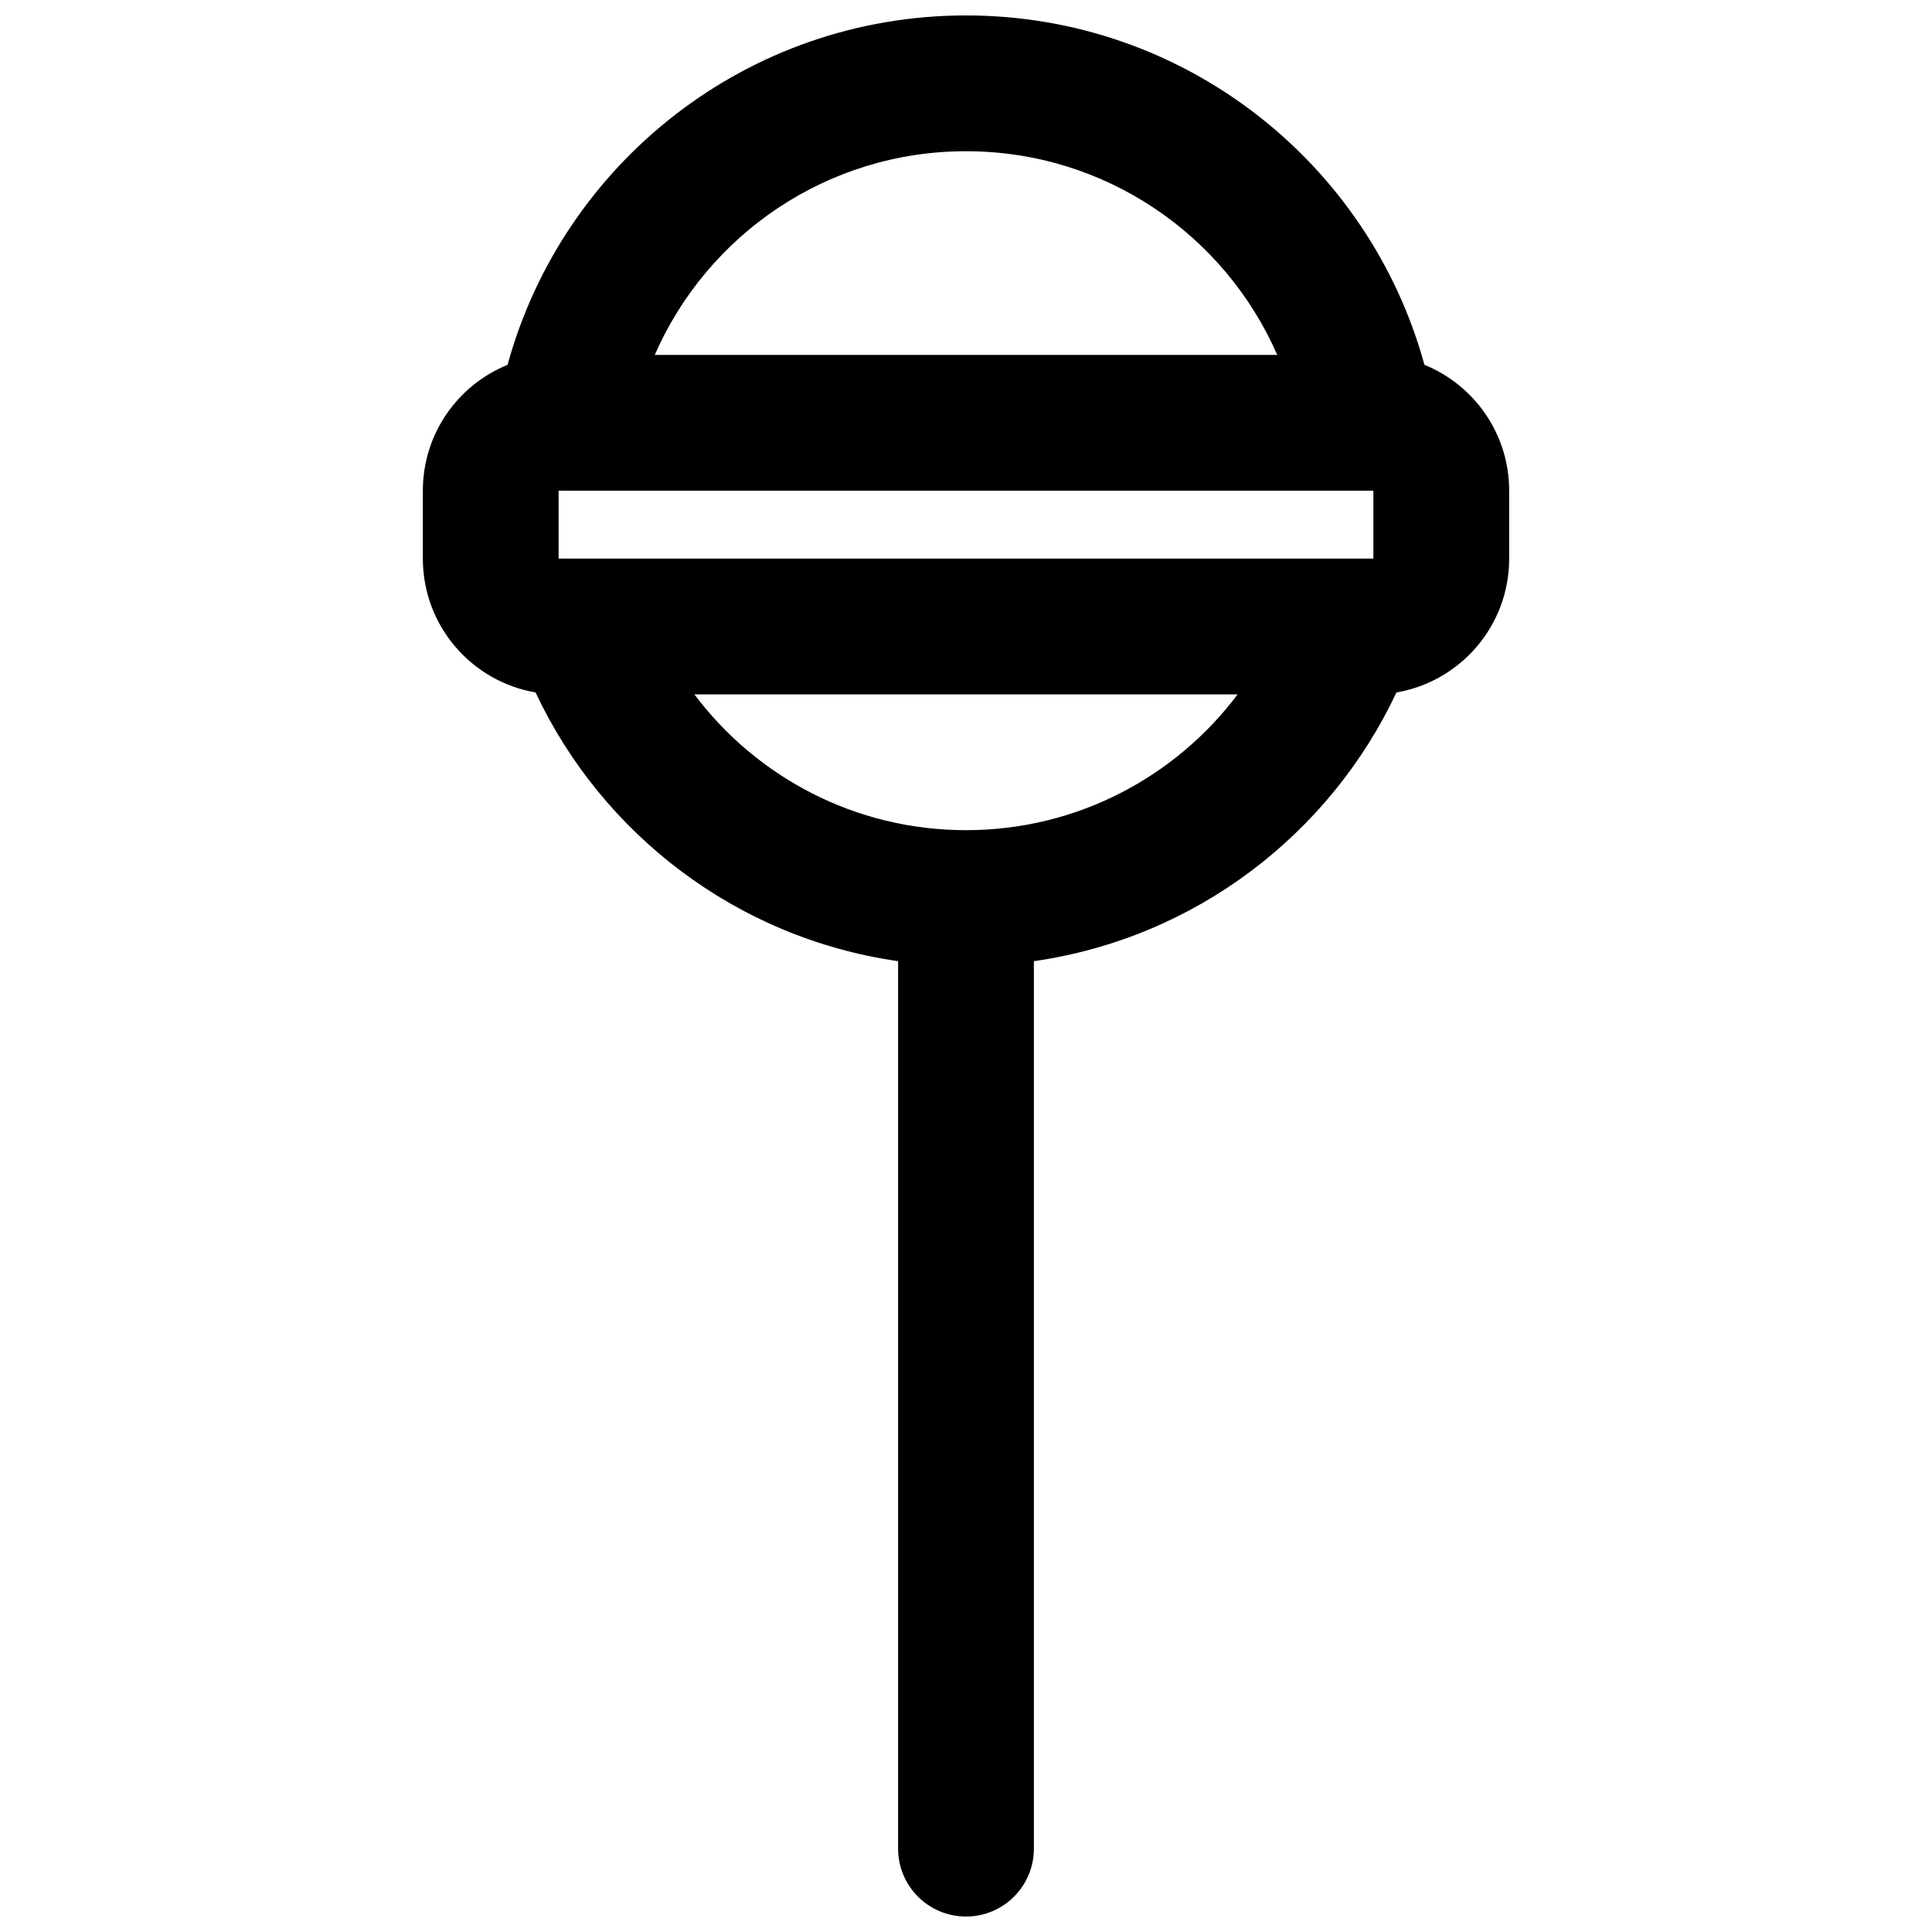 <?xml version="1.0" encoding="UTF-8"?>
<!-- Uploaded to: ICON Repo, www.svgrepo.com, Generator: ICON Repo Mixer Tools -->
<svg width="800px" height="800px" version="1.1" viewBox="144 144 512 512" xmlns="http://www.w3.org/2000/svg">
 <defs>
  <clipPath id="a">
   <path d="m256 148.09h288v503.81h-288z"/>
  </clipPath>
 </defs>
 <g clip-path="url(#a)">
  <path d="m400 148.09c-58.023 0-106.87 39.223-121.49 92.594-13.168 5.348-22.453 18.27-22.453 33.359v17.992c0 17.789 12.906 32.566 29.871 35.469 17.676 37.645 53.426 65.117 96.078 71.215v235.19c0 9.938 8.059 17.992 17.996 17.992 9.934 0 17.992-8.055 17.992-17.992v-235.19c42.652-6.098 78.402-33.57 96.078-71.215 16.969-2.902 29.875-17.68 29.875-35.469v-17.992c0-15.09-9.289-28.012-22.457-33.359-14.621-53.371-63.469-92.594-121.49-92.594zm82.48 89.965c-13.883-31.773-45.59-53.977-82.48-53.977-36.895 0-68.602 22.203-82.48 53.977zm-82.48 125.95c29.43 0 55.57-14.137 71.98-35.984h-143.96c16.414 21.848 42.551 35.984 71.984 35.984zm-107.96-89.965v17.992h215.92v-17.992z" fill-rule="evenodd"/>
 </g>
</svg>